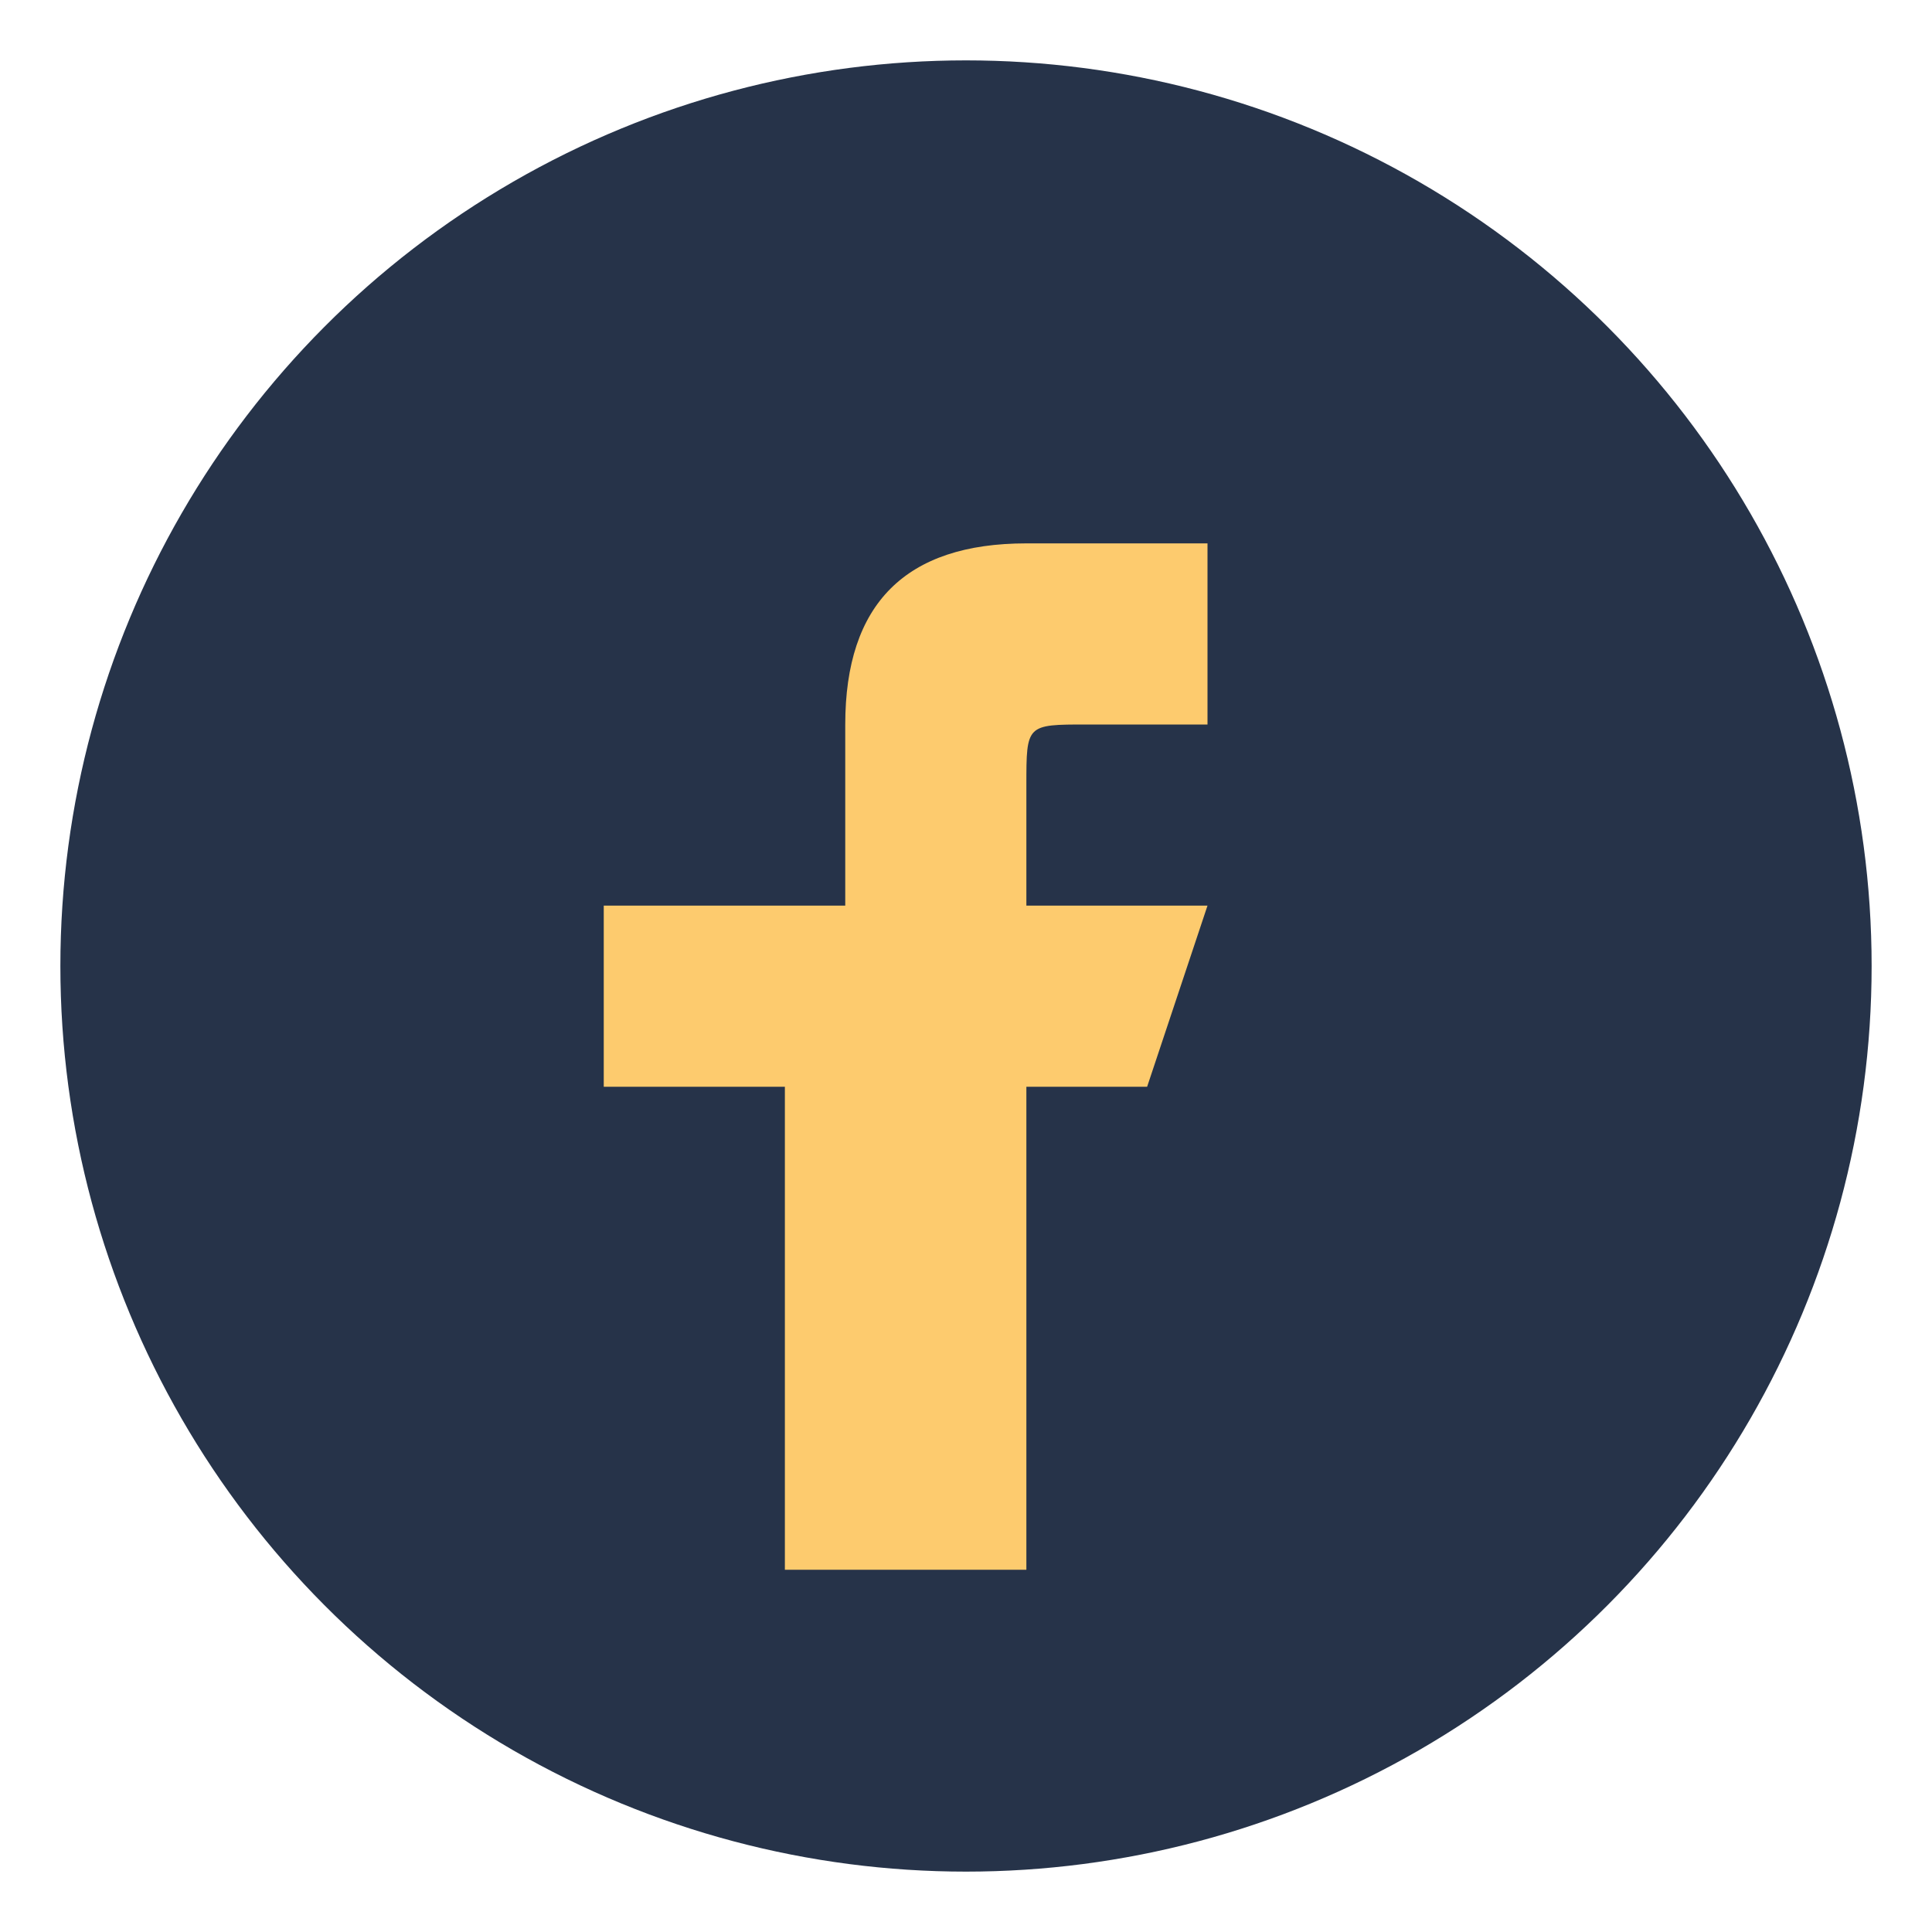 <?xml version="1.0" encoding="UTF-8"?>
<svg xmlns="http://www.w3.org/2000/svg" width="32" height="32" viewBox="0 0 32 32"><circle cx="16" cy="16" r="15" fill="#263349"/><path d="M17 26v-8h2l1-3h-3v-2c0-1 0-1 1-1h2V9c-1 0-2 0-3 0-2 0-3 1-3 3v3H10v3h3v8h4z" fill="#FDCB6E"/></svg>